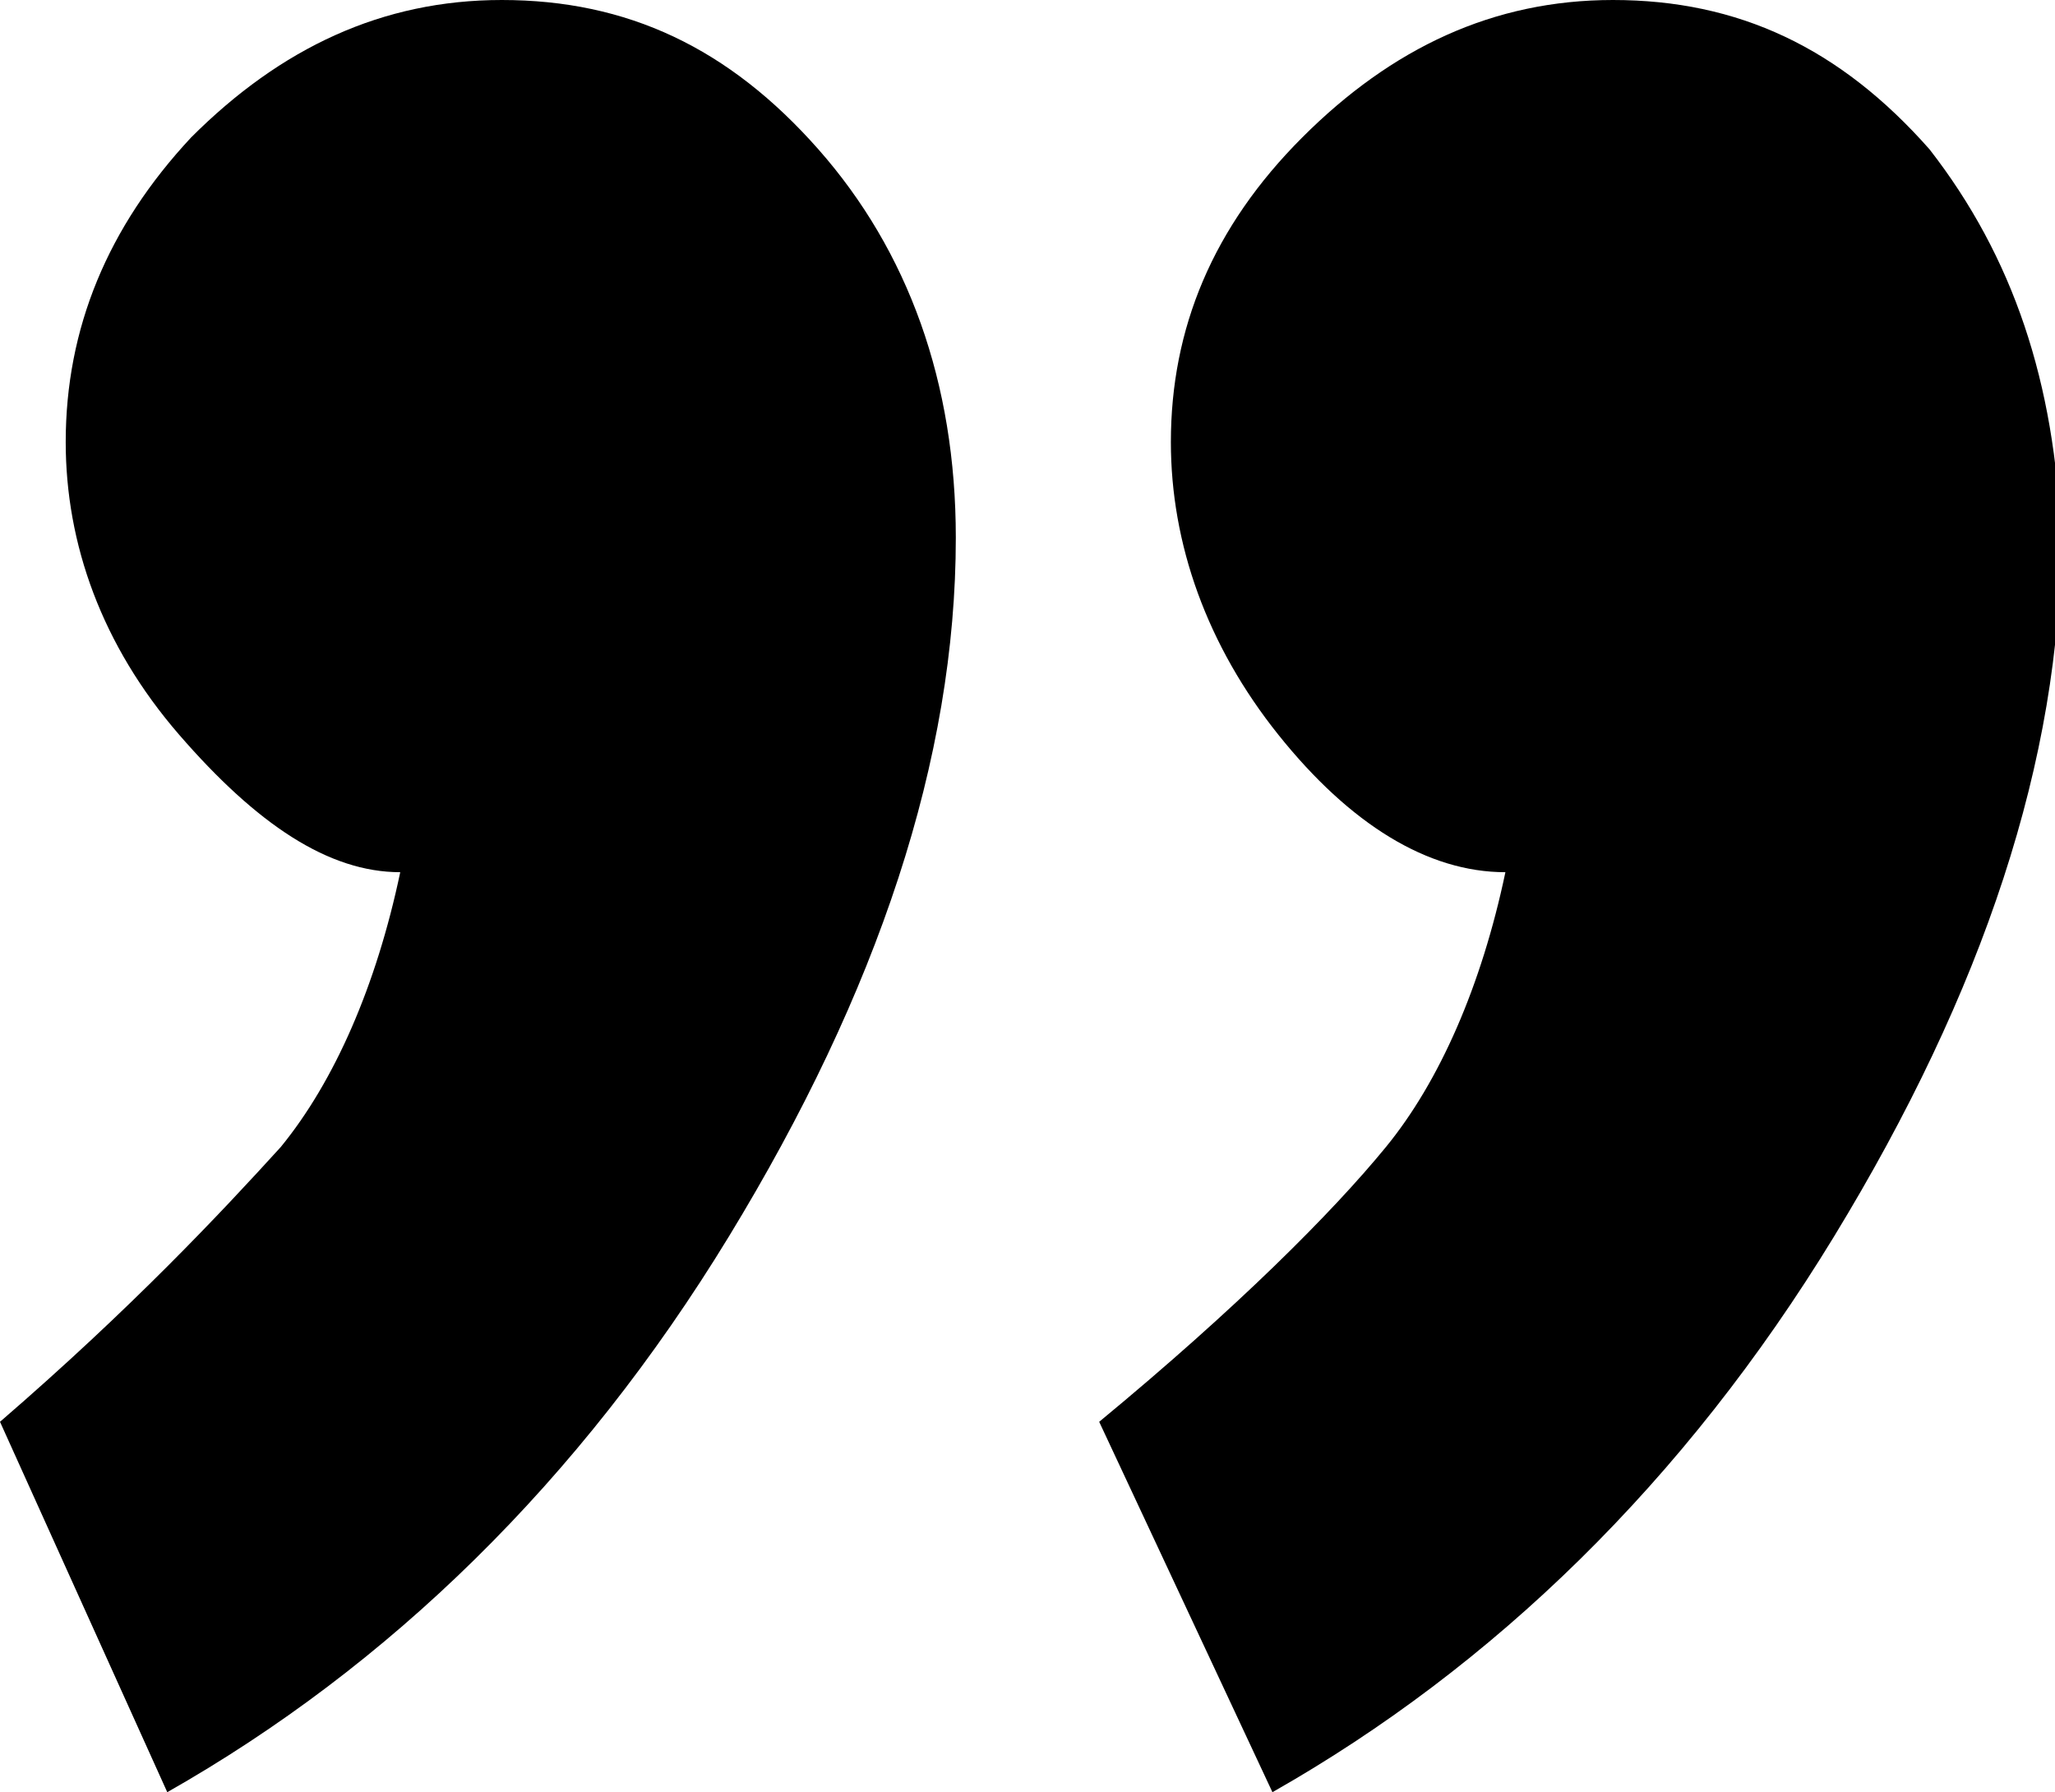 <?xml version="1.0" encoding="utf-8"?>
<!-- Generator: Adobe Illustrator 22.1.0, SVG Export Plug-In . SVG Version: 6.00 Build 0)  -->
<svg version="1.1" id="Ebene_1" xmlns="http://www.w3.org/2000/svg" xmlns:xlink="http://www.w3.org/1999/xlink" x="0px" y="0px"
	 viewBox="0 0 34.4 30" style="enable-background:new 0 0 34.4 30;" xml:space="preserve">
<g>
	<path d="M8.4,0c-2,0-3.7,0.8-5.2,2.3C1.8,3.8,1.1,5.5,1.1,7.4c0,1.7,0.6,3.4,1.9,4.9c1.3,1.5,2.5,2.3,3.7,2.3
		c-0.4,1.9-1.1,3.5-2,4.6c-1,1.1-2.5,2.7-4.7,4.6L2.8,30c3.7-2.1,6.9-5.2,9.4-9.3c2.5-4.1,3.8-8,3.8-11.7c0-2.6-0.8-4.8-2.3-6.5
		S10.5,0,8.4,0z"/>
	<path d="M32.3,2.5C30.8,0.8,29.1,0,27,0c-2,0-3.7,0.8-5.2,2.3c-1.5,1.5-2.2,3.2-2.2,5.1c0,1.7,0.6,3.4,1.8,4.9
		c1.2,1.5,2.5,2.3,3.8,2.3c-0.4,1.9-1.1,3.5-2,4.6c-0.9,1.1-2.5,2.7-4.8,4.6l2.9,6.2c3.7-2.1,6.9-5.2,9.4-9.3s3.8-8,3.8-11.7
		C34.4,6.4,33.7,4.3,32.3,2.5z"/>
</g>
</svg>
